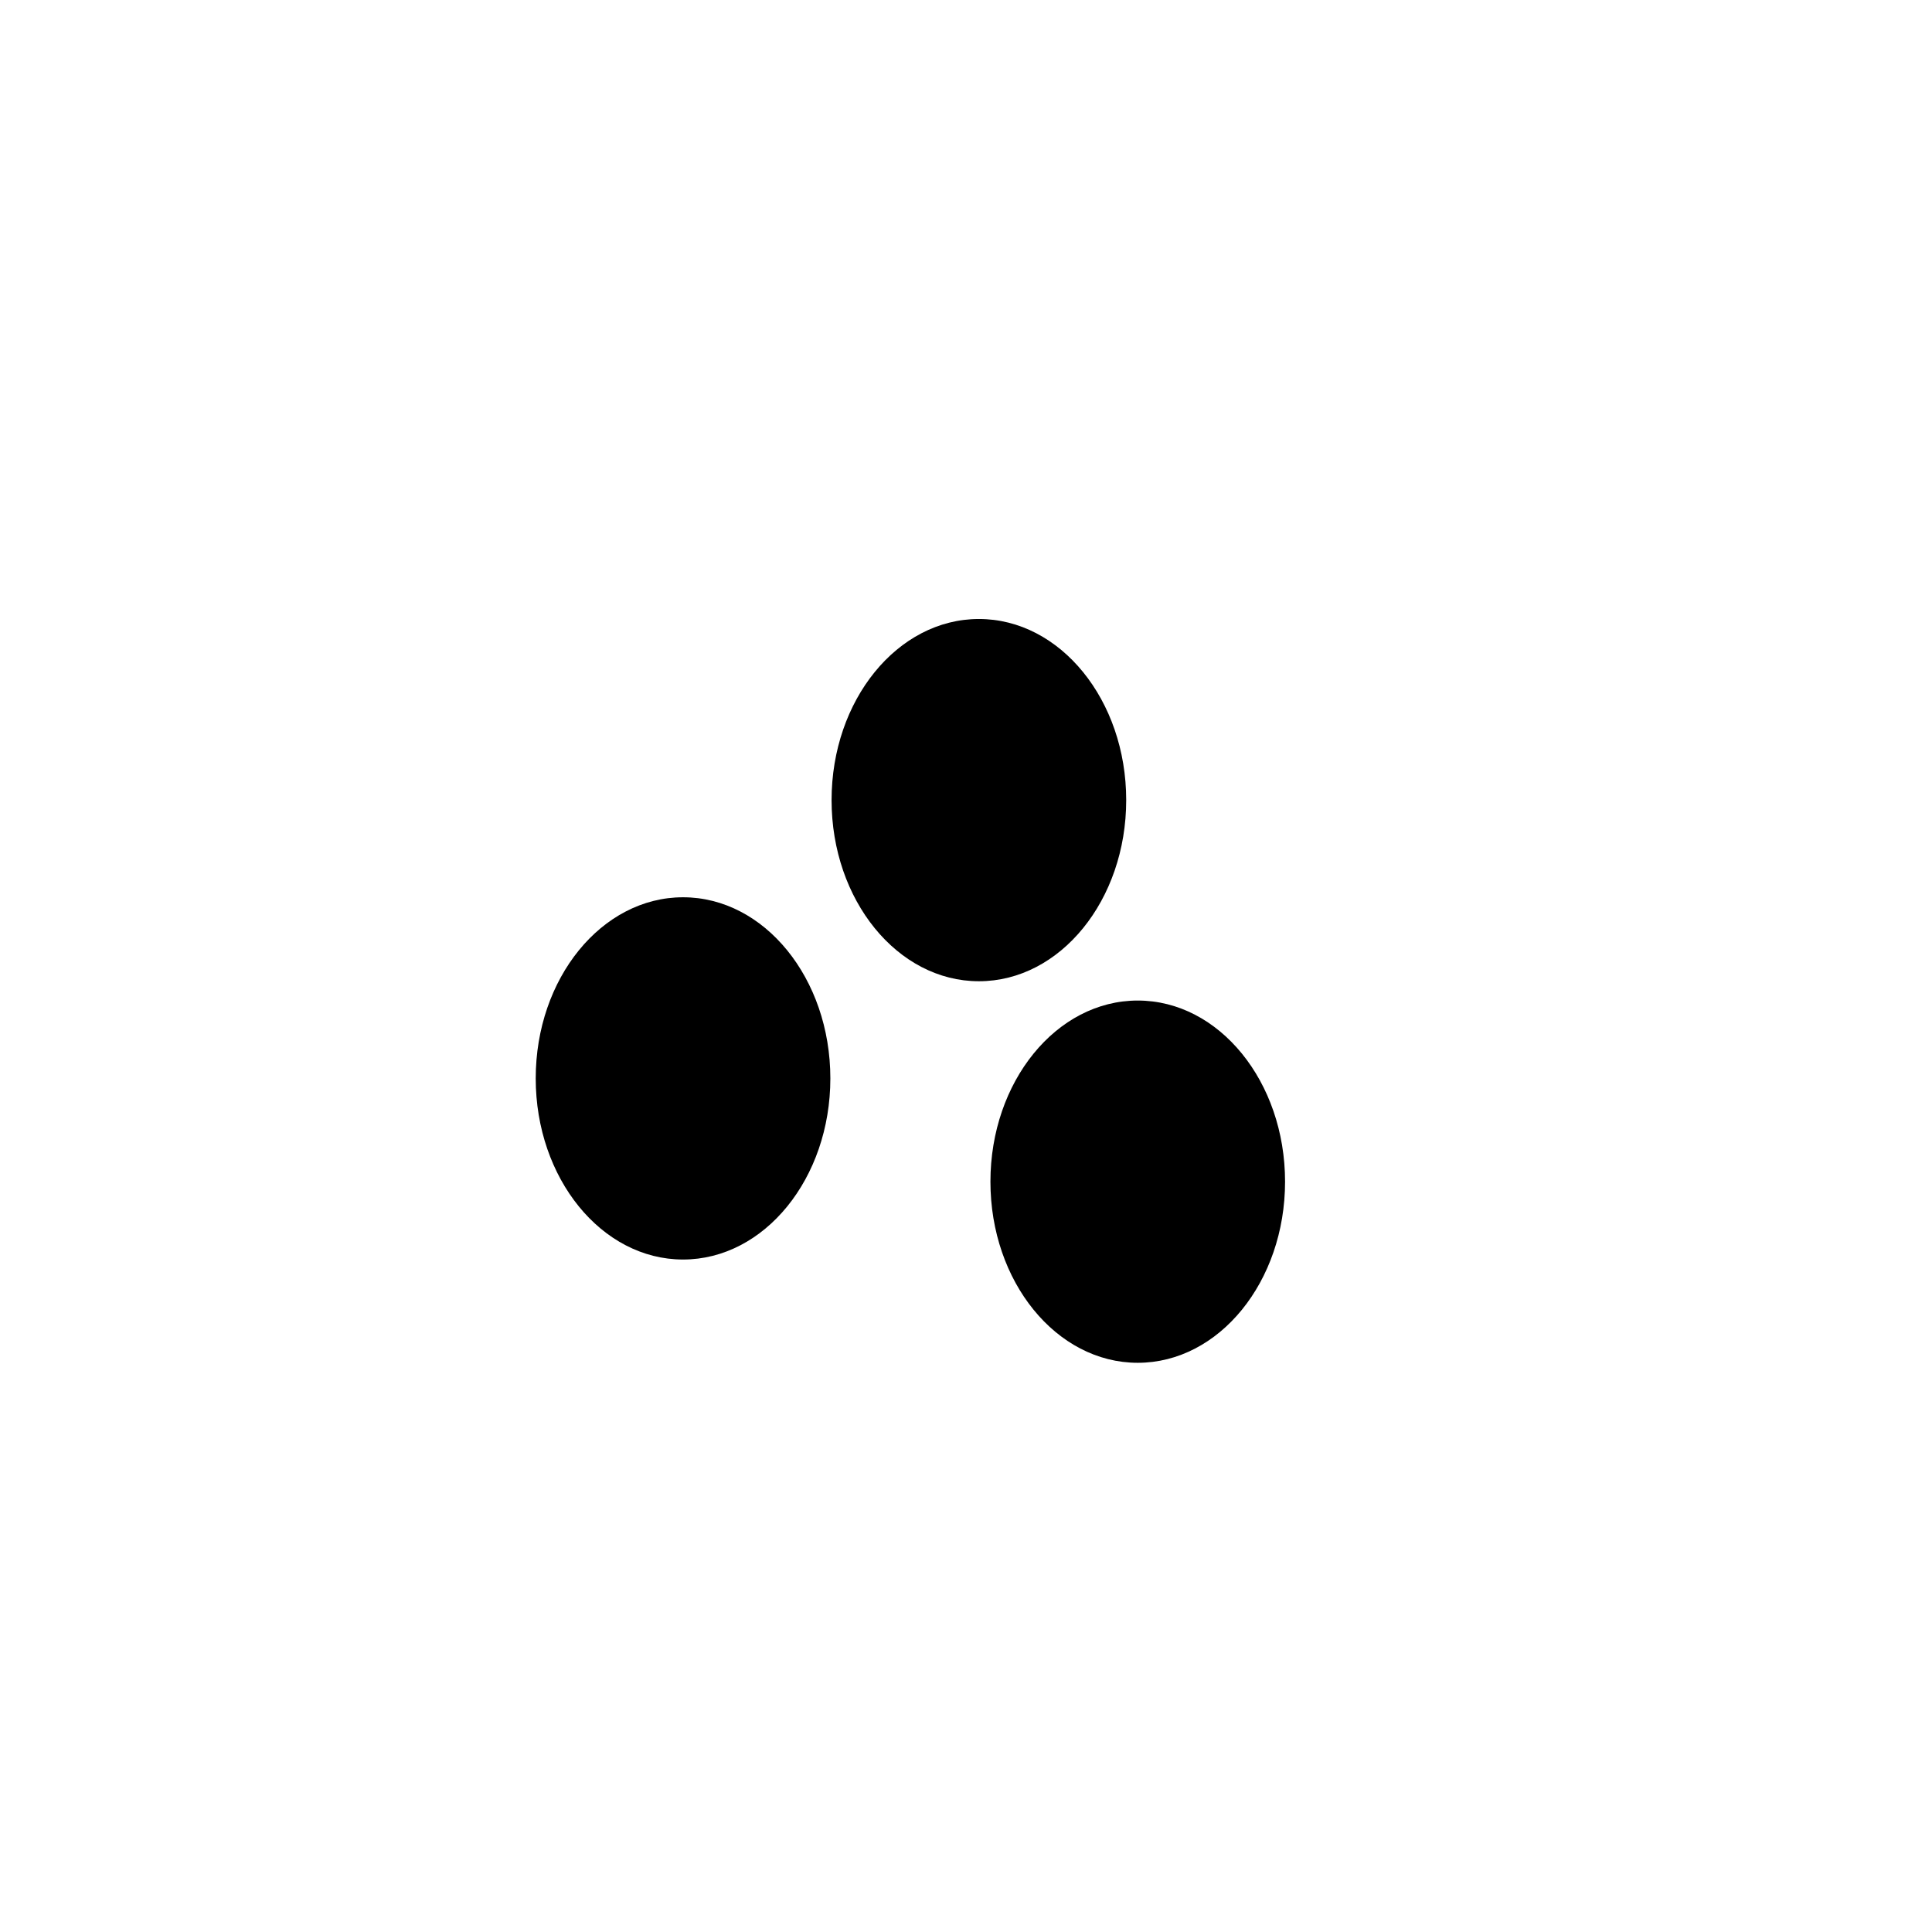 <svg xmlns="http://www.w3.org/2000/svg" version="1.1" xmlns:xlink="http://www.w3.org/1999/xlink" xmlns:svgjs="http://svgjs.dev/svgjs" viewBox="0 0 800 800" opacity="1"><defs><filter id="bbblurry-filter" x="-100%" y="-100%" width="400%" height="400%" filterUnits="objectBoundingBox" primitiveUnits="userSpaceOnUse" color-interpolation-filters="sRGB">
	<feGaussianBlur stdDeviation="90" x="0%" y="0%" width="100%" height="100%" in="SourceGraphic" edgeMode="none" result="blur"></feGaussianBlur></filter></defs><g filter="url(#bbblurry-filter)"><ellipse rx="61" ry="75" cx="282.83" cy="446.542" fill="hsl(37, 99%, 67%)"></ellipse><ellipse rx="61" ry="75" cx="471.116" cy="489.304" fill="hsl(316, 73%, 52%)"></ellipse><ellipse rx="61" ry="75" cx="405.338" cy="331.311" fill="hsl(185, 100%, 57%)"></ellipse></g></svg>
